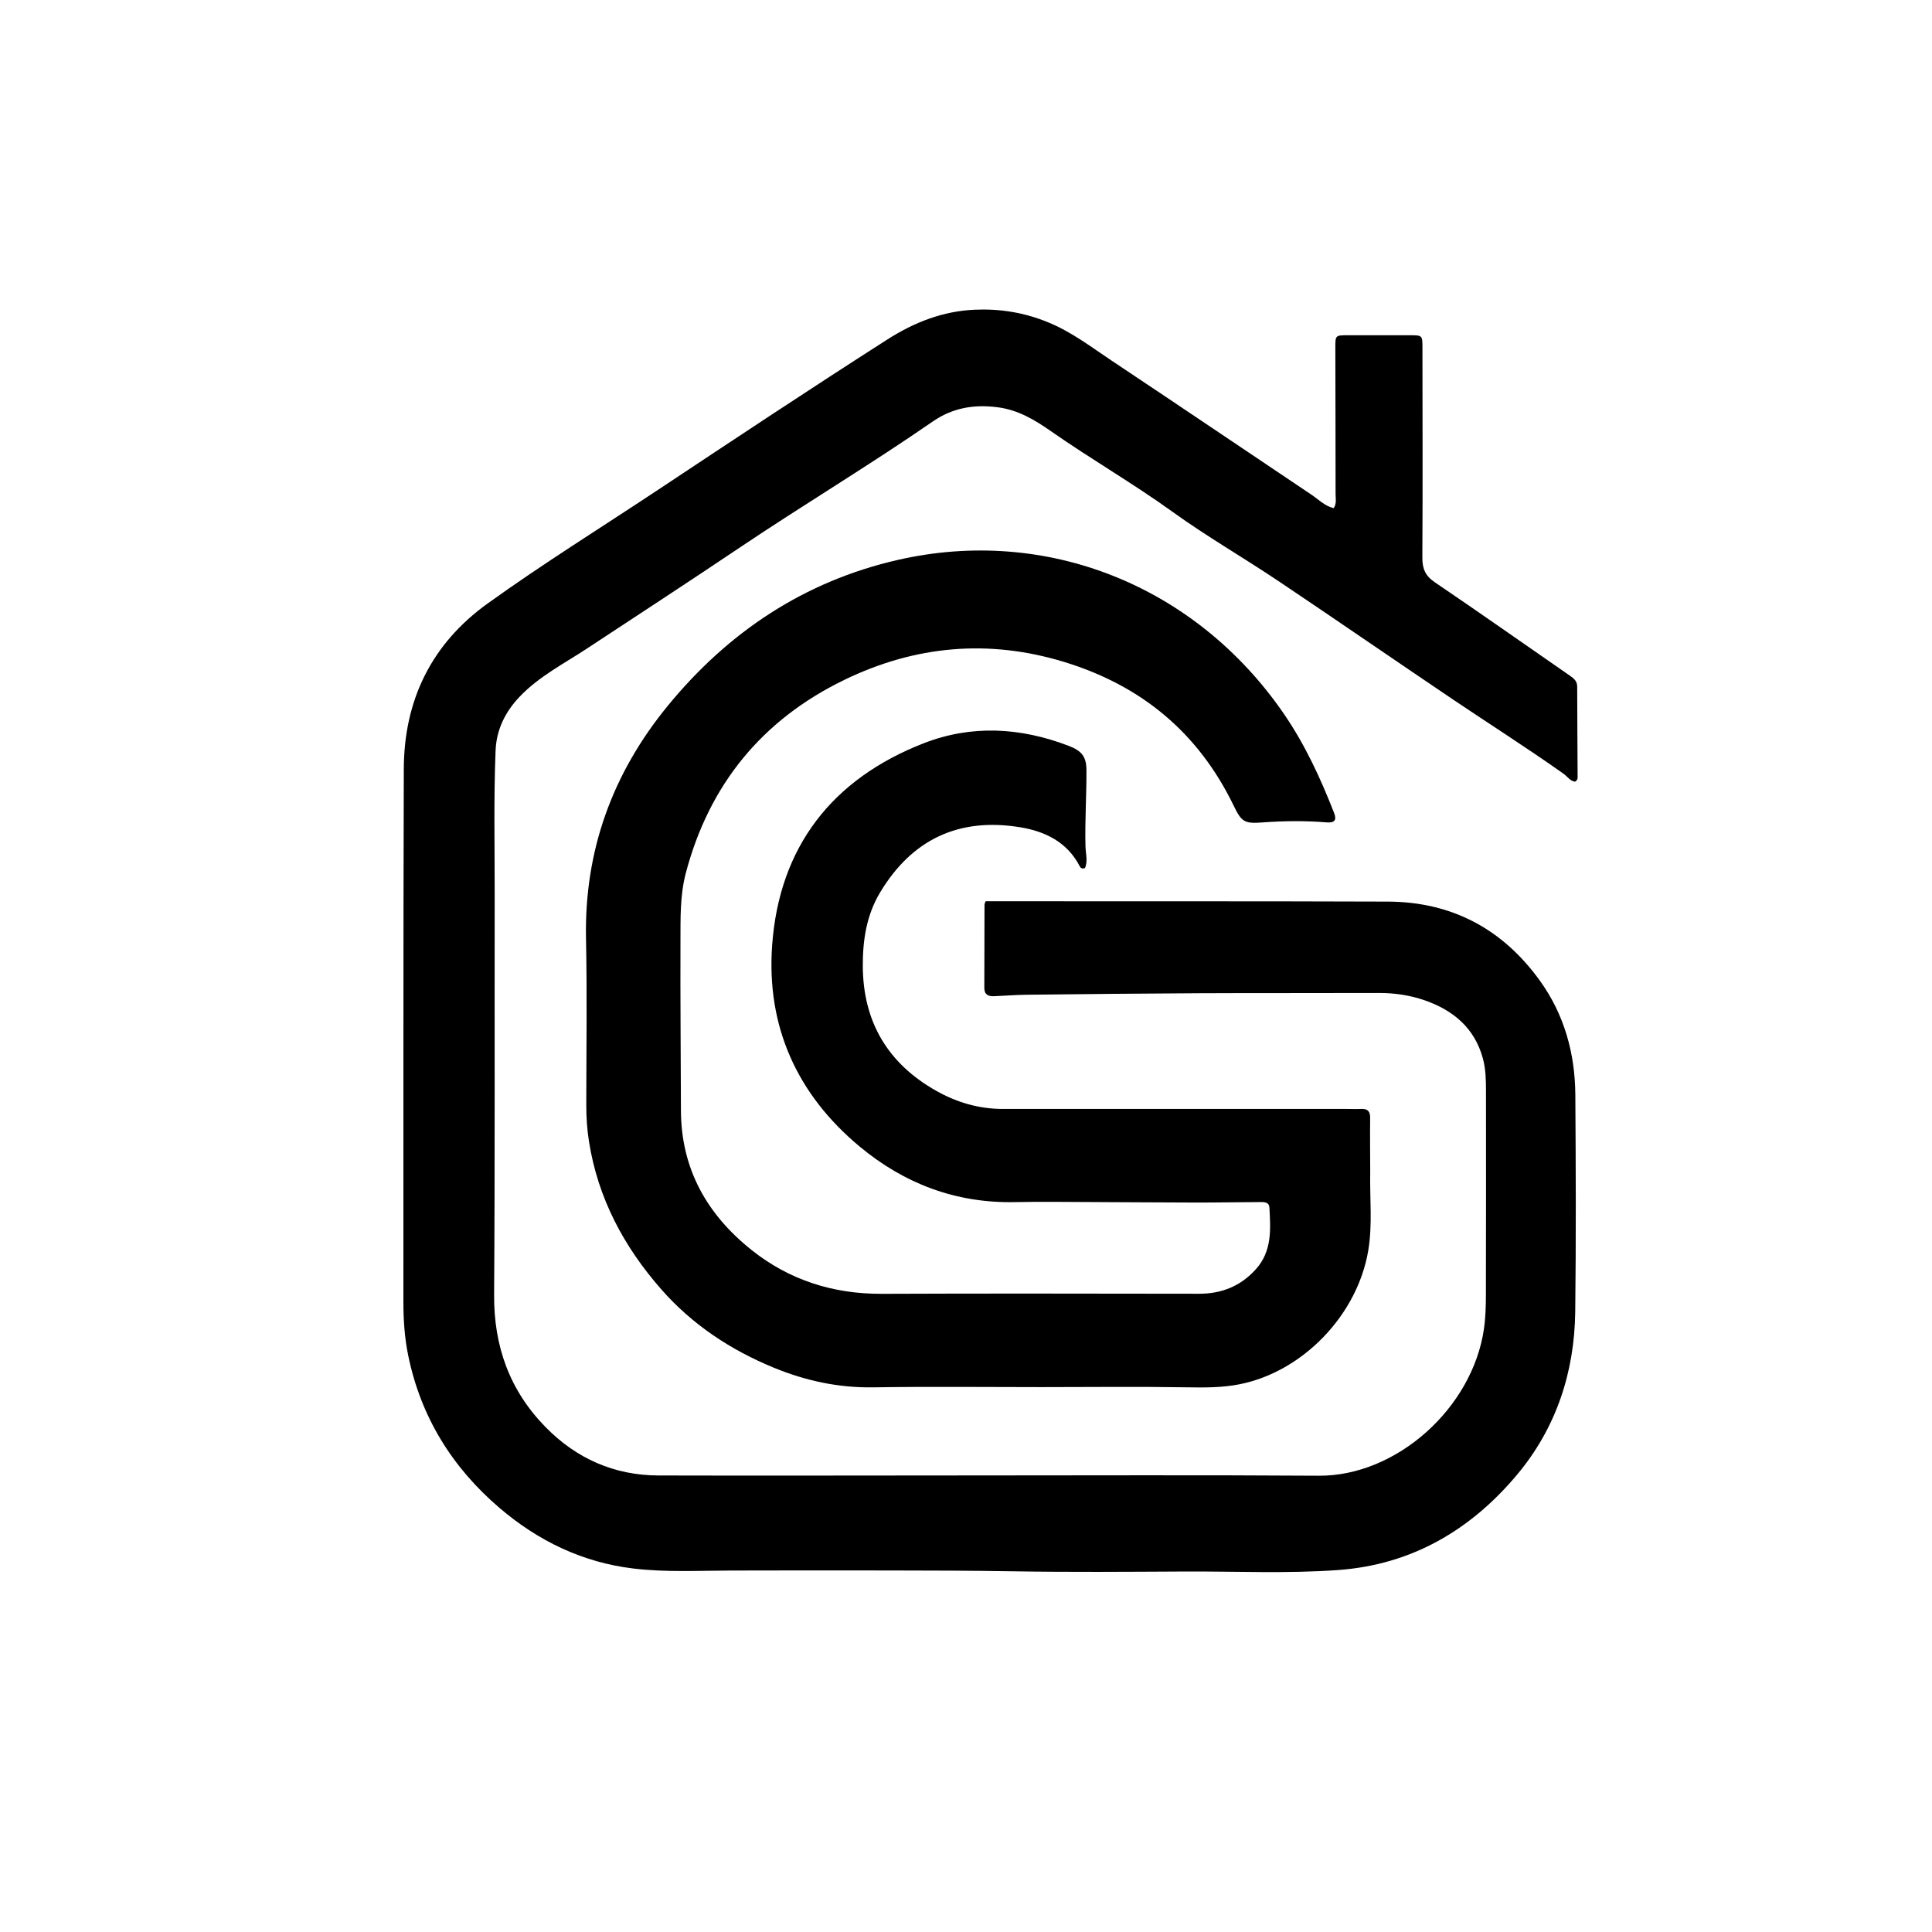 <svg version="1.1" id="Layer_1" xmlns="http://www.w3.org/2000/svg" xmlns:xlink="http://www.w3.org/1999/xlink" x="0px" y="0px"
	 width="100%" viewBox="0 0 1024 1024" enable-background="new 0 0 1024 1024" xml:space="preserve">
<path fill="#000000" opacity="1" stroke="none" 
	d="
M555.173,170.686 
	C567.864,175.803 578.334,183.916 589.264,191.193 
	C624.626,214.735 659.811,238.543 695.1,262.196 
	C698.882,264.732 702.144,268.228 706.894,269.323 
	C708.534,266.818 707.887,264.253 707.887,261.847 
	C707.89,236.016 707.807,210.184 707.76,184.353 
	C707.748,177.714 707.769,177.691 714.402,177.68 
	C725.402,177.663 736.401,177.668 747.4,177.686 
	C753.872,177.697 753.92,177.717 753.927,184.498 
	C753.964,221.495 754.095,258.493 753.876,295.489 
	C753.841,301.399 755.405,305.18 760.502,308.631 
	C784.503,324.881 808.186,341.602 832.028,358.091 
	C834.187,359.584 835.942,360.983 835.946,363.935 
	C835.972,379.933 836.098,395.93 836.17,411.928 
	C836.174,412.759 836.002,413.59 834.815,414.309 
	C832.249,414.012 830.732,411.537 828.671,410.078 
	C809.355,396.407 789.378,383.727 769.763,370.507 
	C738.966,349.75 708.409,328.638 677.562,307.957 
	C659.036,295.537 639.638,284.364 621.562,271.34 
	C600.587,256.227 578.203,243.334 557.039,228.555 
	C548.589,222.655 539.831,217.359 529.108,215.904 
	C516.472,214.19 504.973,216.084 494.402,223.392 
	C460.977,246.504 426.087,267.375 392.362,290.036 
	C365.41,308.146 338.217,325.896 311.092,343.748 
	C298.885,351.781 285.718,358.473 275.467,369.22 
	C267.85,377.206 263.124,386.621 262.673,397.757 
	C261.641,423.241 262.224,448.742 262.188,474.236 
	C262.089,544.897 262.365,615.56 261.89,686.219 
	C261.706,713.505 270.082,736.92 289.126,756.359 
	C305.511,773.082 325.553,781.966 349.023,782.033 
	C404.177,782.192 459.331,782.02 514.485,782.016 
	C575.981,782.012 637.479,781.754 698.972,782.163 
	C740.18,782.438 780.445,746.318 786.526,704.339 
	C787.383,698.428 787.541,692.377 787.557,686.39 
	C787.653,650.238 787.634,614.085 787.6,577.933 
	C787.594,572.273 787.463,566.562 785.979,561.072 
	C781.63,544.978 770.365,535.517 755.238,530.233 
	C747.361,527.481 739.131,526.264 730.699,526.295 
	C699.061,526.412 667.422,526.283 635.784,526.428 
	C605.305,526.568 574.826,526.9 544.347,527.231 
	C538.522,527.295 532.703,527.771 526.879,528.012 
	C523.808,528.139 521.695,527.184 521.712,523.552 
	C521.776,508.888 521.765,494.223 521.807,479.558 
	C521.808,479.094 522.074,478.631 522.365,477.684 
	C525.549,477.684 528.831,477.682 532.114,477.684 
	C599.942,477.726 667.772,477.632 735.6,477.868 
	C769.475,477.986 796.382,492.363 816.12,519.709 
	C829.097,537.687 834.808,558.301 834.956,580.295 
	C835.214,618.623 835.37,656.959 834.903,695.283 
	C834.51,727.43 824.759,756.93 804.087,781.605 
	C779.524,810.925 748.257,829.319 709.309,832.149 
	C682.202,834.119 655.018,832.788 627.87,832.929 
	C597.38,833.086 566.882,833.322 536.399,832.814 
	C514.742,832.453 493.091,832.412 471.437,832.38 
	C443.465,832.338 415.492,832.328 387.52,832.416 
	C370.21,832.471 352.839,833.411 335.63,831.341 
	C308.726,828.103 285.206,816.715 264.729,799.212 
	C239.615,777.744 223.038,750.967 216.355,718.423 
	C214.443,709.113 213.807,699.622 213.812,690.103 
	C213.857,595.943 213.728,501.783 214.022,407.623 
	C214.136,371.127 228.616,341.304 258.52,319.814 
	C287.888,298.709 318.624,279.623 348.748,259.633 
	C389.15,232.823 429.537,205.989 470.4,179.882 
	C484.539,170.848 499.762,164.881 516.69,164.151 
	C529.82,163.585 542.585,165.566 555.173,170.686 
z"/>
<path fill="#000000" opacity="1" stroke="none" 
	d="
M726.245,621 
	C725.955,635.311 727.513,649.221 725.185,662.918 
	C719.382,697.064 690.547,726.958 657.131,733.664 
	C647.981,735.501 638.684,735.464 629.311,735.309 
	C603.486,734.882 577.649,735.192 551.817,735.197 
	C522.153,735.204 492.484,734.852 462.828,735.322 
	C444.447,735.613 427.045,731.847 410.273,724.965 
	C387.332,715.55 366.993,702.157 350.512,683.397 
	C330.631,660.767 316.919,635.065 312.171,605.019 
	C311.156,598.597 310.735,592.121 310.741,585.607 
	C310.764,556.274 311.2,526.931 310.598,497.611 
	C309.637,450.871 324.623,409.84 353.994,374.012 
	C386.026,334.939 426.25,308.13 475.828,296.778 
	C554.675,278.724 633.645,310.415 680.255,378.007 
	C691.604,394.463 699.874,412.398 707.104,430.896 
	C708.58,434.673 707.333,436.22 703.177,435.882 
	C691.696,434.946 680.232,435.081 668.747,435.933 
	C659.462,436.621 657.971,435.482 653.861,426.994 
	C635.246,388.55 605.258,363.559 564.516,350.996 
	C524.166,338.554 485.04,342.126 447.428,360.392 
	C403.903,381.53 375.832,415.893 363.479,462.812 
	C360.35,474.698 360.709,486.96 360.661,499.095 
	C360.545,528.913 360.831,558.732 360.911,588.551 
	C360.994,619.482 374.698,643.681 398.324,662.512 
	C418.433,678.54 441.643,685.869 467.48,685.753 
	C523.478,685.501 579.478,685.675 635.477,685.716 
	C647.449,685.725 657.547,681.725 665.657,672.698 
	C674.271,663.11 673.454,651.546 672.81,640.043 
	C672.631,636.855 669.628,637.114 667.326,637.125 
	C655.833,637.176 644.34,637.399 632.848,637.37 
	C608.381,637.309 583.915,637.11 559.449,637.008 
	C552.284,636.978 545.116,636.995 537.952,637.143 
	C506.747,637.79 479.369,627.438 455.607,607.67 
	C422.327,579.983 406.156,543.849 409.253,500.999 
	C413.018,448.901 441.011,412.87 489.588,393.942 
	C514.897,384.081 540.747,385.503 566.257,395.253 
	C572.803,397.756 575.795,400.513 575.839,408.09 
	C575.916,421.591 574.976,435.068 575.327,448.564 
	C575.428,452.441 576.669,456.434 575.069,460.051 
	C573.451,460.692 572.724,460.021 572.238,459.078 
	C565.656,446.299 553.908,440.646 540.846,438.487 
	C508.182,433.087 483.295,444.957 466.448,473.049 
	C459.29,484.983 457.252,498.23 457.303,511.941 
	C457.413,541.598 470.563,563.675 496.229,578.165 
	C507.076,584.289 518.851,587.769 531.52,587.76 
	C592.019,587.717 652.518,587.744 713.017,587.749 
	C715.851,587.749 718.688,587.871 721.516,587.752 
	C724.935,587.608 726.252,589.077 726.211,592.508 
	C726.098,601.837 726.215,611.169 726.245,621 
z"/>


</svg>